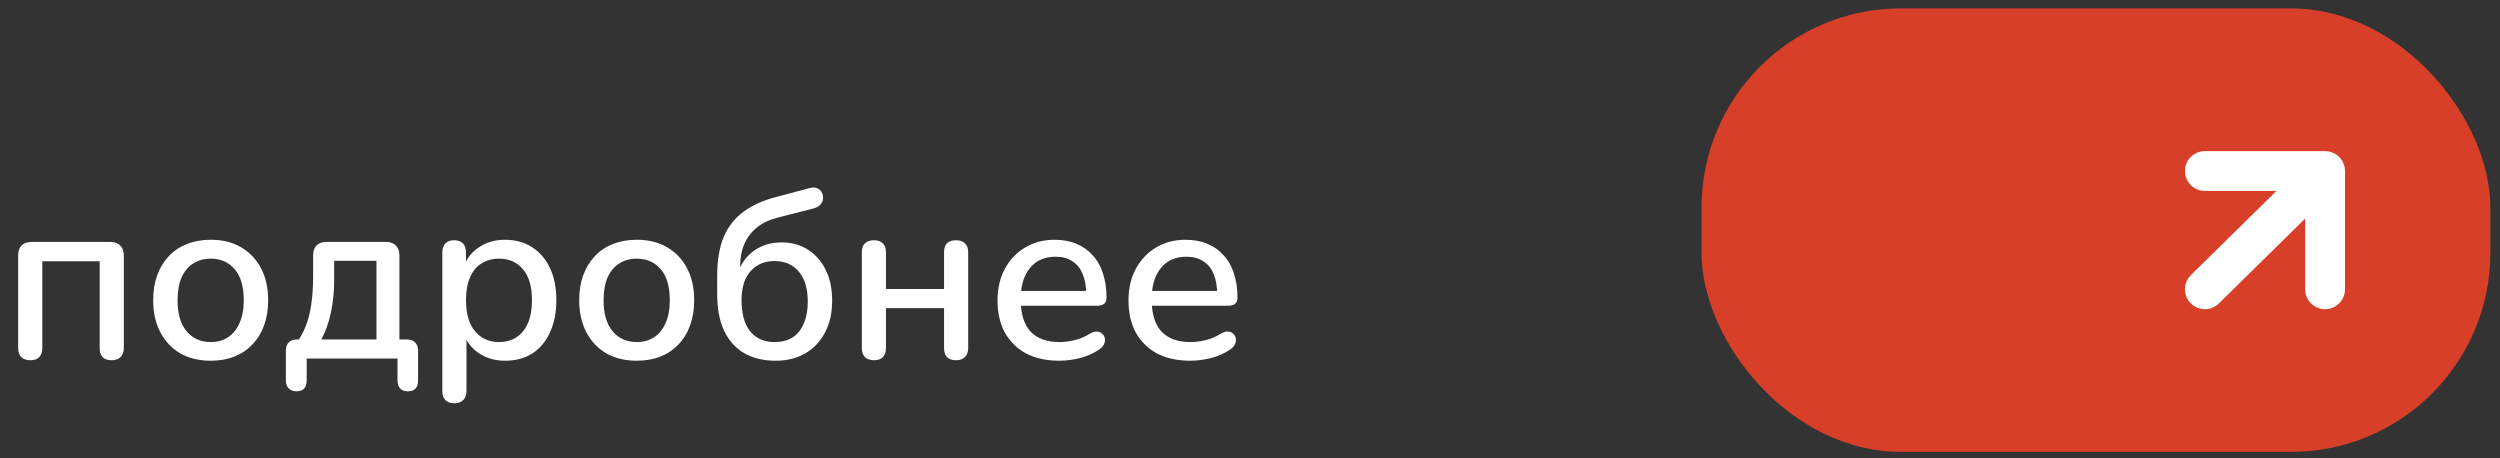 <?xml version="1.0" encoding="UTF-8"?> <svg xmlns="http://www.w3.org/2000/svg" width="251" height="46" viewBox="0 0 251 46" fill="none"><rect x="0" y="0" width="251" height="46" fill="#333333" stroke="none"/><rect x="170.836" y="0.845" width="79.194" height="44.524" rx="20" fill="#D83F29"></rect><path d="M221.369 29.044L233.437 17.171M233.437 17.171V29.044M233.437 17.171H221.369" stroke="white" stroke-width="4" stroke-linecap="round"></path><path d="M3.048 36.168C2.664 36.168 2.36 36.064 2.136 35.856C1.928 35.632 1.824 35.328 1.824 34.944V25.656C1.824 25.224 1.936 24.888 2.16 24.648C2.4 24.408 2.744 24.288 3.192 24.288H11.064C11.496 24.288 11.832 24.408 12.072 24.648C12.312 24.888 12.432 25.224 12.432 25.656V34.944C12.432 35.328 12.32 35.632 12.096 35.856C11.888 36.064 11.592 36.168 11.208 36.168C10.808 36.168 10.504 36.064 10.296 35.856C10.104 35.632 10.008 35.328 10.008 34.944V26.232H4.248V34.944C4.248 35.328 4.144 35.632 3.936 35.856C3.744 36.064 3.448 36.168 3.048 36.168ZM21.163 36.216C19.979 36.216 18.955 35.968 18.091 35.472C17.243 34.976 16.579 34.272 16.099 33.36C15.619 32.448 15.379 31.376 15.379 30.144C15.379 29.2 15.515 28.36 15.787 27.624C16.059 26.888 16.443 26.256 16.939 25.728C17.451 25.184 18.059 24.776 18.763 24.504C19.483 24.216 20.283 24.072 21.163 24.072C22.331 24.072 23.339 24.32 24.187 24.816C25.051 25.312 25.723 26.016 26.203 26.928C26.683 27.824 26.923 28.896 26.923 30.144C26.923 31.072 26.787 31.912 26.515 32.664C26.243 33.416 25.851 34.056 25.339 34.584C24.843 35.112 24.235 35.52 23.515 35.808C22.811 36.08 22.027 36.216 21.163 36.216ZM21.163 34.344C21.819 34.344 22.395 34.184 22.891 33.864C23.387 33.544 23.771 33.072 24.043 32.448C24.331 31.824 24.475 31.056 24.475 30.144C24.475 28.768 24.171 27.728 23.563 27.024C22.955 26.32 22.155 25.968 21.163 25.968C20.491 25.968 19.907 26.128 19.411 26.448C18.915 26.752 18.523 27.216 18.235 27.84C17.963 28.464 17.827 29.232 17.827 30.144C17.827 31.504 18.131 32.544 18.739 33.264C19.347 33.984 20.155 34.344 21.163 34.344ZM29.758 39.288C29.438 39.288 29.182 39.192 28.99 39C28.798 38.808 28.702 38.536 28.702 38.184V35.232C28.702 34.464 29.094 34.08 29.878 34.08H31.102L29.662 34.584C30.094 34.008 30.438 33.4 30.694 32.76C30.95 32.12 31.134 31.392 31.246 30.576C31.374 29.744 31.438 28.784 31.438 27.696V25.656C31.438 25.224 31.55 24.888 31.774 24.648C32.014 24.408 32.358 24.288 32.806 24.288H38.734C39.166 24.288 39.502 24.408 39.742 24.648C39.982 24.888 40.102 25.224 40.102 25.656V35.208L38.974 34.08H40.822C41.19 34.08 41.47 34.176 41.662 34.368C41.87 34.56 41.974 34.848 41.974 35.232V38.184C41.974 38.92 41.63 39.288 40.942 39.288C40.606 39.288 40.35 39.192 40.174 39C39.998 38.808 39.91 38.536 39.91 38.184V36H30.79V38.184C30.79 38.92 30.446 39.288 29.758 39.288ZM32.254 34.08H37.798V26.184H33.55V28.2C33.55 29.304 33.438 30.376 33.214 31.416C32.99 32.456 32.67 33.344 32.254 34.08ZM45.611 40.488C45.227 40.488 44.931 40.384 44.722 40.176C44.514 39.968 44.41 39.664 44.41 39.264V25.344C44.41 24.944 44.514 24.64 44.722 24.432C44.931 24.224 45.218 24.12 45.587 24.12C45.971 24.12 46.267 24.224 46.474 24.432C46.682 24.64 46.786 24.944 46.786 25.344V27.432L46.523 26.928C46.779 26.064 47.282 25.376 48.035 24.864C48.786 24.336 49.675 24.072 50.699 24.072C51.739 24.072 52.642 24.32 53.41 24.816C54.194 25.312 54.794 26.008 55.211 26.904C55.642 27.8 55.858 28.88 55.858 30.144C55.858 31.376 55.642 32.456 55.211 33.384C54.794 34.296 54.203 35 53.434 35.496C52.666 35.976 51.755 36.216 50.699 36.216C49.691 36.216 48.81 35.96 48.059 35.448C47.306 34.936 46.803 34.256 46.547 33.408H46.834V39.264C46.834 39.664 46.722 39.968 46.498 40.176C46.291 40.384 45.995 40.488 45.611 40.488ZM50.099 34.344C50.77 34.344 51.355 34.184 51.85 33.864C52.346 33.544 52.73 33.072 53.002 32.448C53.275 31.824 53.41 31.056 53.41 30.144C53.41 28.768 53.106 27.728 52.498 27.024C51.907 26.32 51.106 25.968 50.099 25.968C49.443 25.968 48.858 26.128 48.346 26.448C47.85 26.752 47.467 27.216 47.194 27.84C46.922 28.464 46.786 29.232 46.786 30.144C46.786 31.504 47.09 32.544 47.699 33.264C48.306 33.984 49.106 34.344 50.099 34.344ZM63.936 36.216C62.752 36.216 61.728 35.968 60.864 35.472C60.016 34.976 59.352 34.272 58.872 33.36C58.392 32.448 58.152 31.376 58.152 30.144C58.152 29.2 58.288 28.36 58.56 27.624C58.832 26.888 59.216 26.256 59.712 25.728C60.224 25.184 60.832 24.776 61.536 24.504C62.256 24.216 63.056 24.072 63.936 24.072C65.104 24.072 66.112 24.32 66.96 24.816C67.824 25.312 68.496 26.016 68.976 26.928C69.456 27.824 69.696 28.896 69.696 30.144C69.696 31.072 69.56 31.912 69.288 32.664C69.016 33.416 68.624 34.056 68.112 34.584C67.616 35.112 67.008 35.52 66.288 35.808C65.584 36.08 64.8 36.216 63.936 36.216ZM63.936 34.344C64.592 34.344 65.168 34.184 65.664 33.864C66.16 33.544 66.544 33.072 66.816 32.448C67.104 31.824 67.248 31.056 67.248 30.144C67.248 28.768 66.944 27.728 66.336 27.024C65.728 26.32 64.928 25.968 63.936 25.968C63.264 25.968 62.68 26.128 62.184 26.448C61.688 26.752 61.296 27.216 61.008 27.84C60.736 28.464 60.6 29.232 60.6 30.144C60.6 31.504 60.904 32.544 61.512 33.264C62.12 33.984 62.928 34.344 63.936 34.344ZM77.86 36.216C76.66 36.216 75.62 35.968 74.74 35.472C73.86 34.96 73.18 34.208 72.7 33.216C72.236 32.208 72.004 30.968 72.004 29.496V27.72C72.004 26.152 72.22 24.848 72.652 23.808C73.1 22.752 73.764 21.904 74.644 21.264C75.524 20.608 76.62 20.112 77.932 19.776L81.268 18.888C81.604 18.792 81.892 18.808 82.132 18.936C82.372 19.064 82.532 19.288 82.612 19.608C82.676 19.944 82.62 20.224 82.444 20.448C82.284 20.672 82.028 20.832 81.676 20.928L78.1 21.84C77.268 22.048 76.572 22.376 76.012 22.824C75.452 23.272 75.028 23.824 74.74 24.48C74.452 25.136 74.308 25.888 74.308 26.736V27.84H73.948C74.124 27.152 74.412 26.544 74.812 26.016C75.228 25.488 75.74 25.08 76.348 24.792C76.972 24.488 77.684 24.336 78.484 24.336C79.476 24.336 80.348 24.576 81.1 25.056C81.868 25.536 82.468 26.216 82.9 27.096C83.332 27.96 83.548 28.992 83.548 30.192C83.548 31.424 83.308 32.488 82.828 33.384C82.364 34.28 81.708 34.976 80.86 35.472C80.012 35.968 79.012 36.216 77.86 36.216ZM77.764 34.344C78.468 34.344 79.068 34.192 79.564 33.888C80.06 33.568 80.436 33.104 80.692 32.496C80.964 31.888 81.1 31.152 81.1 30.288C81.1 28.992 80.804 27.992 80.212 27.288C79.62 26.568 78.804 26.208 77.764 26.208C77.076 26.208 76.484 26.368 75.988 26.688C75.492 27.008 75.108 27.456 74.836 28.032C74.58 28.608 74.452 29.304 74.452 30.12C74.452 31.496 74.74 32.544 75.316 33.264C75.908 33.984 76.724 34.344 77.764 34.344ZM87.751 36.168C87.367 36.168 87.063 36.064 86.839 35.856C86.631 35.632 86.527 35.328 86.527 34.944V25.344C86.527 24.928 86.631 24.624 86.839 24.432C87.063 24.224 87.367 24.12 87.751 24.12C88.135 24.12 88.431 24.224 88.639 24.432C88.847 24.624 88.951 24.928 88.951 25.344V29.016H94.783V25.344C94.783 24.928 94.879 24.624 95.071 24.432C95.279 24.224 95.583 24.12 95.983 24.12C96.367 24.12 96.663 24.224 96.871 24.432C97.095 24.624 97.207 24.928 97.207 25.344V34.944C97.207 35.328 97.095 35.632 96.871 35.856C96.663 36.064 96.367 36.168 95.983 36.168C95.583 36.168 95.279 36.064 95.071 35.856C94.879 35.632 94.783 35.328 94.783 34.944V30.936H88.951V34.944C88.951 35.328 88.847 35.632 88.639 35.856C88.447 36.064 88.151 36.168 87.751 36.168ZM106.344 36.216C105.064 36.216 103.96 35.976 103.032 35.496C102.12 35 101.408 34.304 100.896 33.408C100.4 32.496 100.152 31.416 100.152 30.168C100.152 28.952 100.4 27.888 100.896 26.976C101.392 26.064 102.072 25.352 102.936 24.84C103.8 24.328 104.784 24.072 105.888 24.072C106.704 24.072 107.432 24.208 108.072 24.48C108.712 24.736 109.256 25.12 109.704 25.632C110.168 26.128 110.512 26.736 110.736 27.456C110.976 28.176 111.096 28.984 111.096 29.88C111.096 30.152 111.016 30.36 110.856 30.504C110.696 30.632 110.456 30.696 110.136 30.696H102.072V29.208H109.464L109.056 29.544C109.056 28.744 108.936 28.064 108.696 27.504C108.472 26.944 108.128 26.52 107.664 26.232C107.216 25.928 106.656 25.776 105.984 25.776C105.232 25.776 104.592 25.952 104.064 26.304C103.552 26.656 103.16 27.144 102.888 27.768C102.616 28.392 102.48 29.12 102.48 29.952V30.096C102.48 31.504 102.808 32.568 103.464 33.288C104.136 33.992 105.104 34.344 106.368 34.344C106.848 34.344 107.352 34.28 107.88 34.152C108.424 34.024 108.936 33.808 109.416 33.504C109.688 33.344 109.928 33.272 110.136 33.288C110.36 33.304 110.536 33.376 110.664 33.504C110.808 33.632 110.896 33.792 110.928 33.984C110.96 34.176 110.928 34.376 110.832 34.584C110.736 34.776 110.568 34.952 110.328 35.112C109.784 35.48 109.152 35.76 108.432 35.952C107.712 36.128 107.016 36.216 106.344 36.216ZM119.492 36.216C118.212 36.216 117.108 35.976 116.18 35.496C115.268 35 114.556 34.304 114.044 33.408C113.548 32.496 113.3 31.416 113.3 30.168C113.3 28.952 113.548 27.888 114.044 26.976C114.54 26.064 115.22 25.352 116.084 24.84C116.948 24.328 117.932 24.072 119.036 24.072C119.852 24.072 120.58 24.208 121.22 24.48C121.86 24.736 122.404 25.12 122.852 25.632C123.316 26.128 123.66 26.736 123.884 27.456C124.124 28.176 124.244 28.984 124.244 29.88C124.244 30.152 124.164 30.36 124.004 30.504C123.844 30.632 123.604 30.696 123.284 30.696H115.22V29.208H122.612L122.204 29.544C122.204 28.744 122.084 28.064 121.844 27.504C121.62 26.944 121.276 26.52 120.812 26.232C120.364 25.928 119.804 25.776 119.132 25.776C118.38 25.776 117.74 25.952 117.212 26.304C116.7 26.656 116.308 27.144 116.036 27.768C115.764 28.392 115.628 29.12 115.628 29.952V30.096C115.628 31.504 115.956 32.568 116.612 33.288C117.284 33.992 118.252 34.344 119.516 34.344C119.996 34.344 120.5 34.28 121.028 34.152C121.572 34.024 122.084 33.808 122.564 33.504C122.836 33.344 123.076 33.272 123.284 33.288C123.508 33.304 123.684 33.376 123.812 33.504C123.956 33.632 124.044 33.792 124.076 33.984C124.108 34.176 124.076 34.376 123.98 34.584C123.884 34.776 123.716 34.952 123.476 35.112C122.932 35.48 122.3 35.76 121.58 35.952C120.86 36.128 120.164 36.216 119.492 36.216Z" fill="white"></path></svg> 